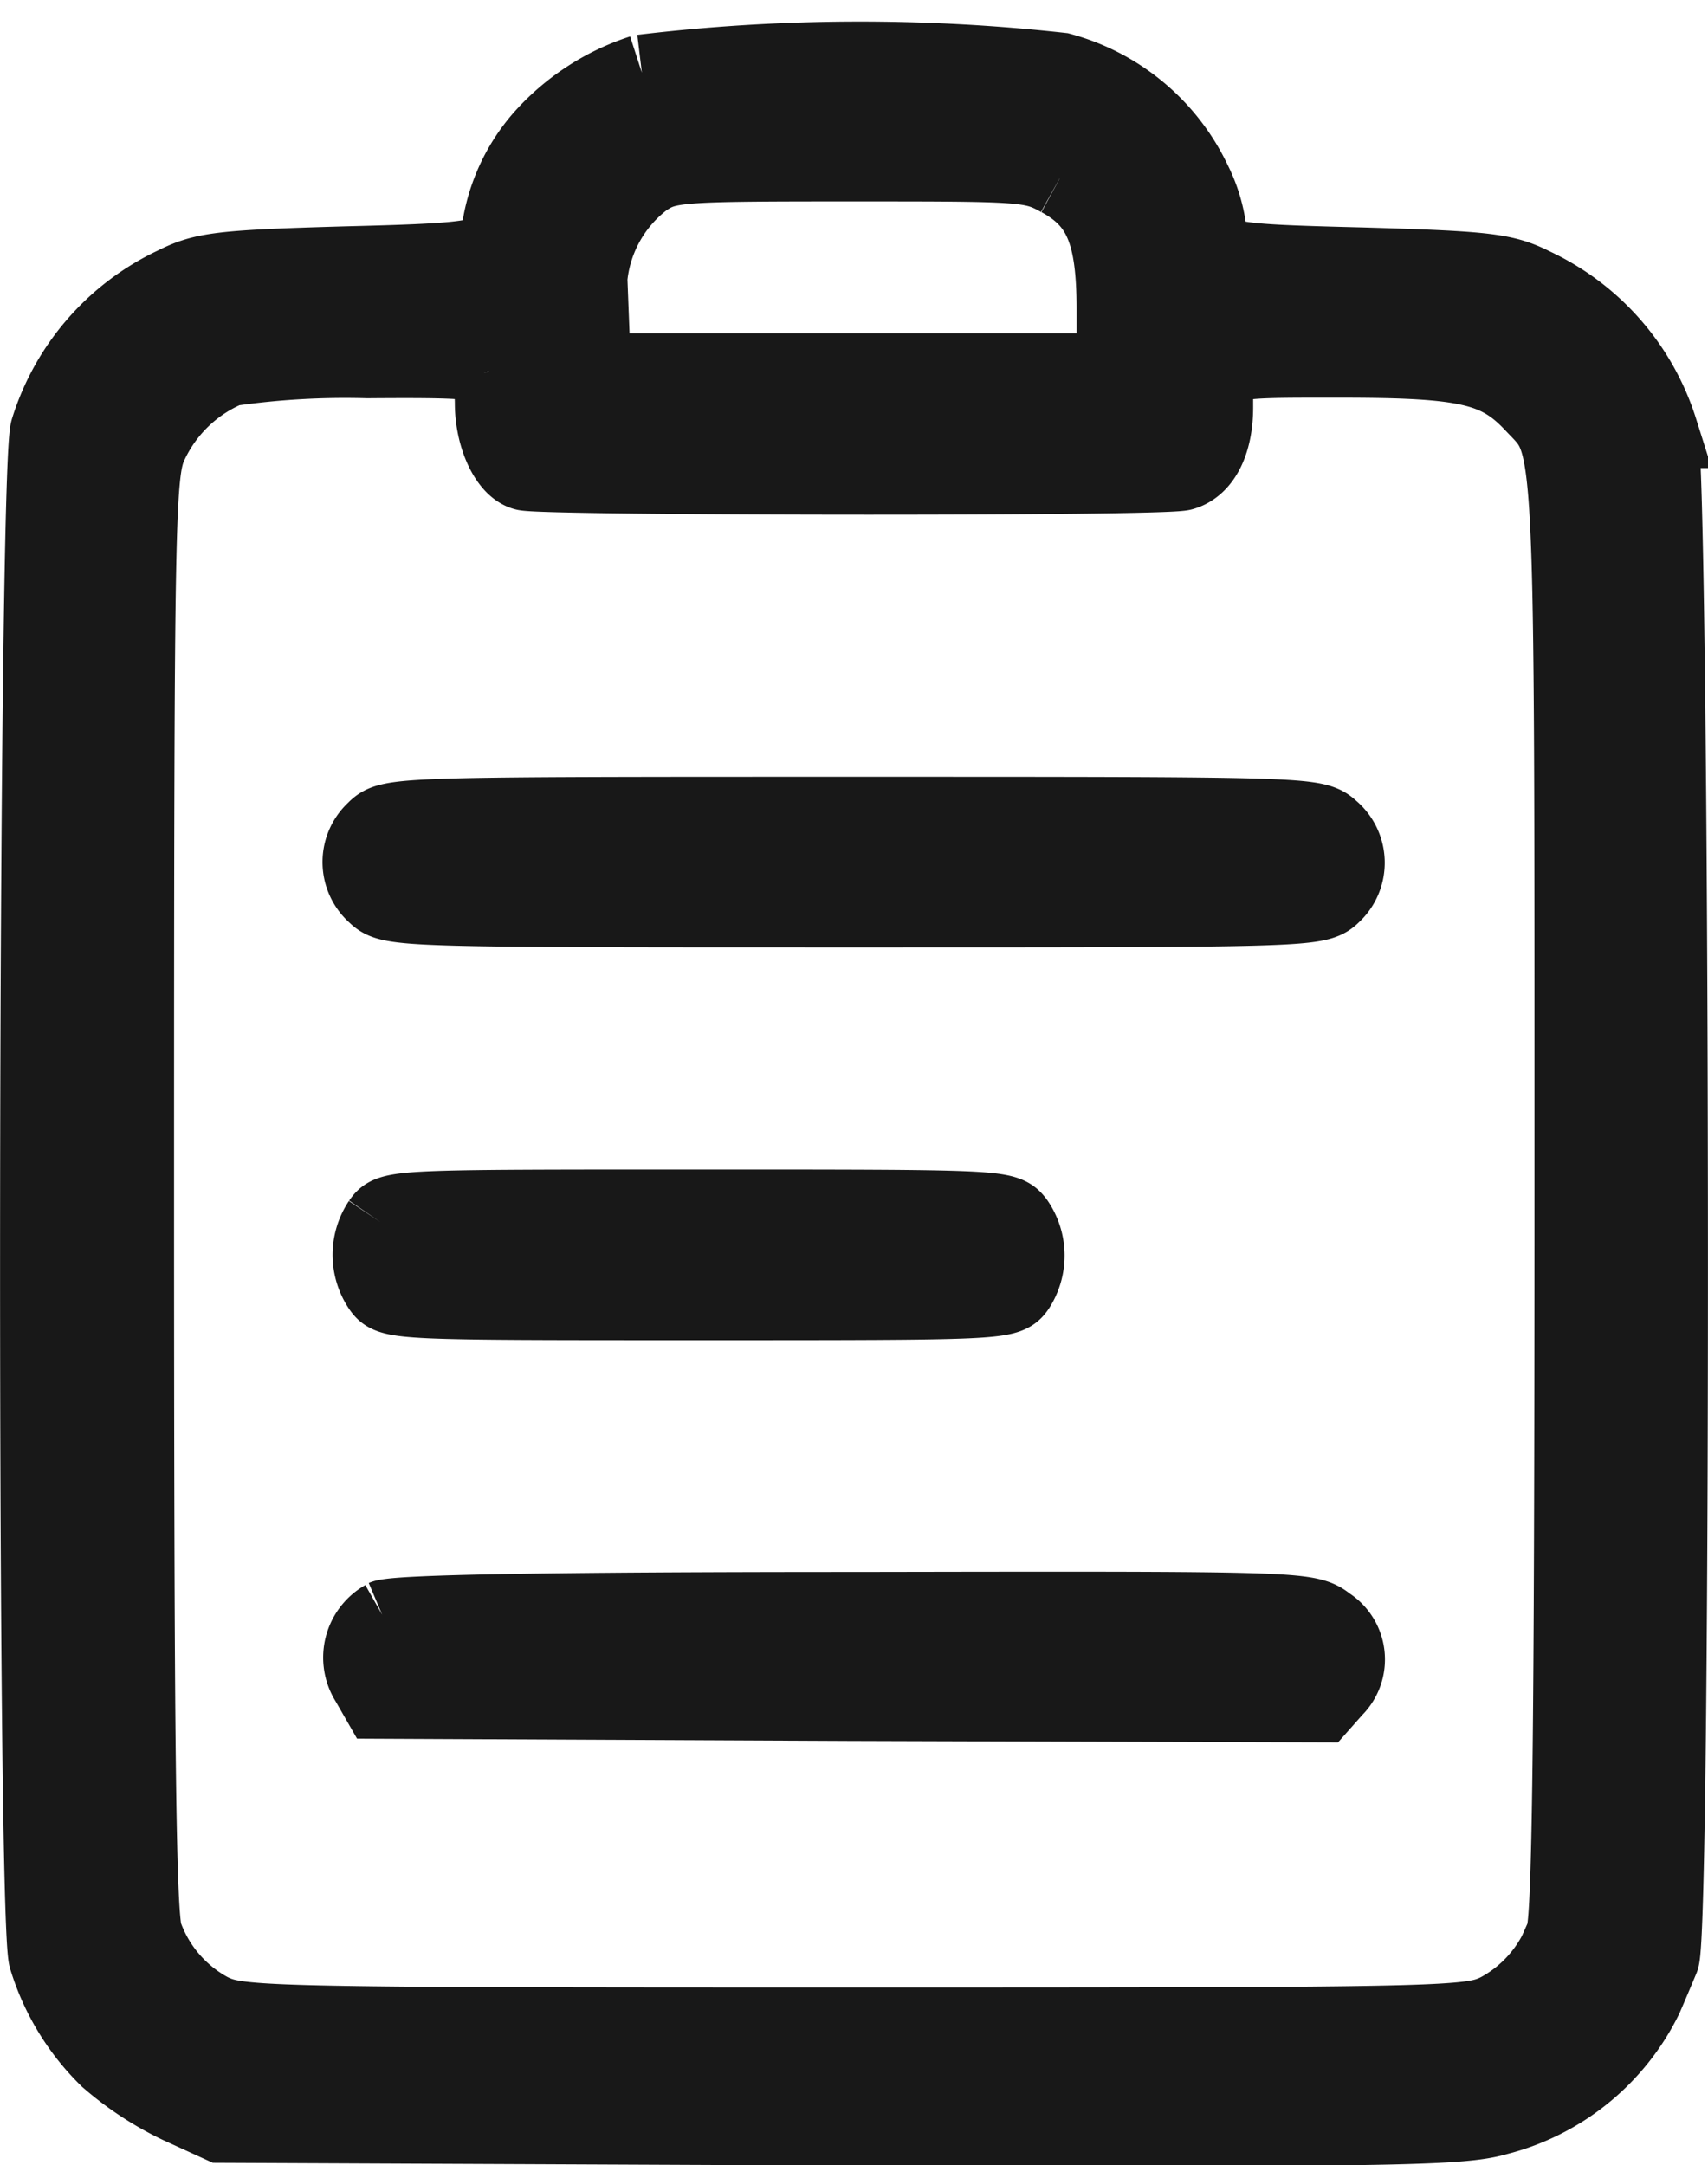 <svg xmlns="http://www.w3.org/2000/svg" width="15.7" height="19.896" viewBox="0 0 15.7 19.896">
  <g id="グループ_1932" data-name="グループ 1932" transform="translate(16722.35 -3566.991)">
    <g id="グループ_1931" data-name="グループ 1931" transform="translate(-16722 3567.541)">
      <g id="グループ_1938" data-name="グループ 1938" transform="translate(0 0)">
        <path id="パス_314" data-name="パス 314" d="M5.55.118a2.081,2.081,0,0,0-.917.6,1.654,1.654,0,0,0-.383.806c-.007.3-.069.322-1.417.356-1.164.033-1.314.054-1.581.188A2.19,2.19,0,0,0,.095,3.4c-.116.369-.13,13.767-.014,14.049a2.18,2.18,0,0,0,.561.92A2.91,2.91,0,0,0,1.3,18.8l.383.175L7.357,19c5.044.013,5.715.007,6.057-.094a2.082,2.082,0,0,0,1.355-1.1c.041-.094.109-.255.151-.356.116-.289.1-13.679-.014-14.049a2.19,2.19,0,0,0-1.157-1.323c-.267-.134-.417-.154-1.581-.188-1.362-.034-1.41-.047-1.417-.369a1.383,1.383,0,0,0-.13-.4A1.9,1.9,0,0,0,9.4.1,16.791,16.791,0,0,0,5.55.118m3.84.974c.383.208.506.5.506,1.2v.571H5.1l-.02-.517A1.293,1.293,0,0,1,5.57,1.1C5.782.957,5.858.951,7.459.951s1.677,0,1.93.141M4.14,2.865a1.082,1.082,0,0,1,.041.289c0,.309.137.6.294.638.192.047,5.852.054,6.044,0s.3-.289.3-.6c0-.45-.027-.437,1.157-.437,1.157,0,1.444.067,1.766.41.376.4.363.108.363,7.273,0,5-.021,6.662-.082,6.8a1.286,1.286,0,0,1-.6.692c-.26.128-.424.134-5.92.134s-5.66-.007-5.92-.134a1.287,1.287,0,0,1-.6-.692C.916,17.1.9,15.443.9,10.426c0-6.306.007-6.642.13-6.9a1.385,1.385,0,0,1,.725-.692,7.416,7.416,0,0,1,1.273-.074c.917-.007,1.082.007,1.116.1" transform="translate(0 0)" fill="#181818" stroke="#181818" stroke-width="0.7"/>
        <path id="パス_316" data-name="パス 316" d="M62.309,221.82a.541.541,0,0,0,0,.6c.092.134.152.134,2.926.134s2.834,0,2.926-.134a.544.544,0,0,0-.009-.6c-.1-.134-.147-.134-2.926-.134s-2.825,0-2.917.134" transform="translate(-59.161 -211.139)" fill="#181818" stroke="#181818" stroke-width="0.7"/>
        <path id="パス_317" data-name="パス 317" d="M62.708,299.489a.416.416,0,0,0-.146.584l.1.174,4.325.02,4.332.013.125-.141a.379.379,0,0,0-.063-.591c-.18-.141-.236-.141-4.353-.134-2.87,0-4.214.027-4.325.074" transform="translate(-59.527 -285.169)" fill="#181818" stroke="#181818" stroke-width="0.7"/>
        <path id="パス_318" data-name="パス 318" d="M62.356,221.82a.4.4,0,0,0,0,.6c.139.134.229.134,4.4.134s4.263,0,4.4-.134a.4.4,0,0,0-.014-.6c-.146-.134-.222-.134-4.4-.134-4.159,0-4.249,0-4.387.134" transform="translate(-59.256 -214.748)" fill="#181818" stroke="#181818" stroke-width="0.7"/>
      </g>
    </g>
  </g>
</svg>
